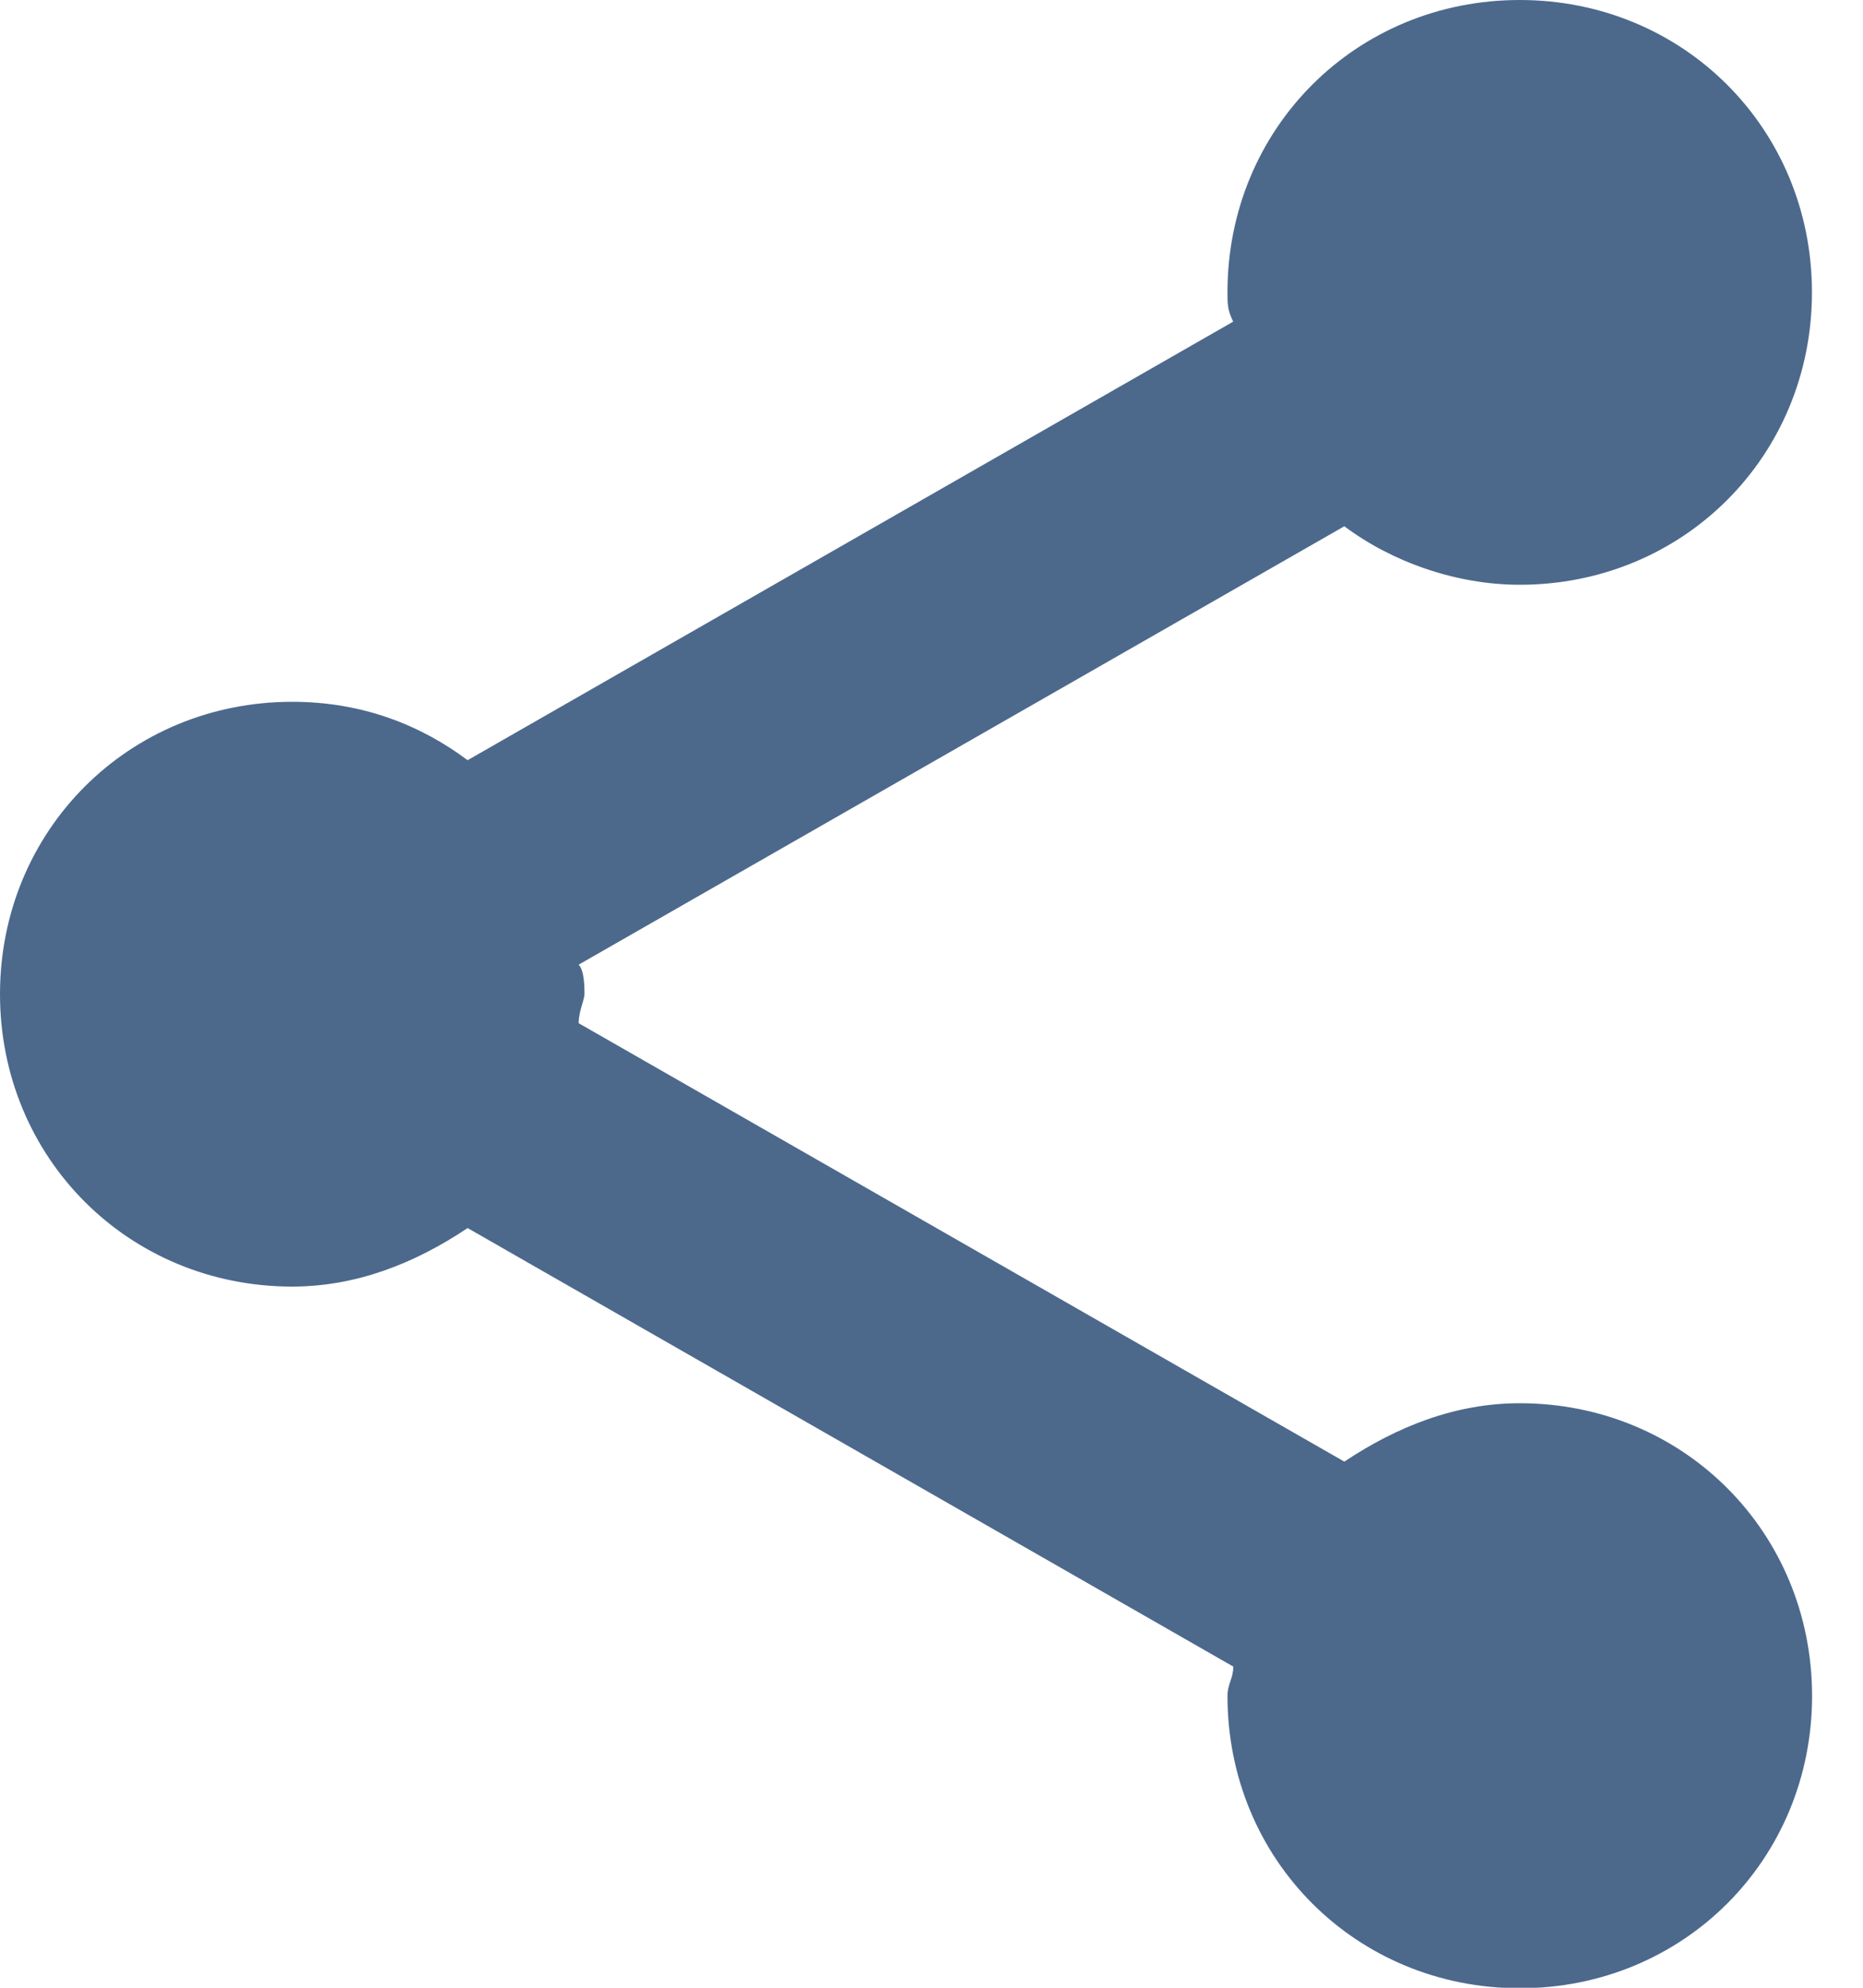 <?xml version="1.0" encoding="UTF-8"?>
<svg width="15px" height="16px" viewBox="0 0 15 16" version="1.1" xmlns="http://www.w3.org/2000/svg" xmlns:xlink="http://www.w3.org/1999/xlink">
    <!-- Generator: Sketch 53.2 (72643) - https://sketchapp.com -->
    <title>Fill 1</title>
    <desc>Created with Sketch.</desc>
    <g id="01.Tum_Sikayetler" stroke="none" stroke-width="1" fill="none" fill-rule="evenodd">
        <g id="01.00.01_TumSikayetler_BenzerSikayetlerAcik_M" transform="translate(-241, -1734)" fill="#4C698C">
            <g id="cont-[0v]" transform="translate(0, 70)">
                <g id="cont-[15v]" transform="translate(10, 0)">
                    <g id="comp-more-[0v]" transform="translate(0, 1152)">
                        <g id="complaint_card_mid_m-[0v]" transform="translate(5, 357)">
                            <g id="card-bottom-inf" transform="translate(0, 140)">
                                <g id="comments" transform="translate(226, 15)">
                                    <path d="M12.236,11.295 C11.718,11.295 11.248,11.483 10.824,11.765 L4.659,8.236 C4.659,8.142 4.706,8.048 4.706,8 C4.706,7.954 4.706,7.812 4.659,7.765 L10.824,4.236 C11.201,4.519 11.718,4.707 12.236,4.707 C13.553,4.707 14.589,3.672 14.589,2.353 C14.589,1.036 13.554,0 12.236,0 C10.918,0 9.883,1.035 9.883,2.353 C9.883,2.448 9.883,2.494 9.929,2.589 L3.765,6.119 C3.388,5.837 2.918,5.649 2.353,5.649 C1.036,5.649 0,6.684 0,8.002 C0,9.32 1.035,10.356 2.353,10.356 C2.871,10.356 3.342,10.168 3.765,9.885 L9.93,13.415 C9.93,13.509 9.883,13.556 9.883,13.65 C9.883,14.968 10.918,16.004 12.237,16.004 C13.554,16.004 14.59,14.969 14.59,13.65 C14.589,12.331 13.553,11.295 12.236,11.295 Z" id="Fill-1"></path>
                                </g>
                            </g>
                        </g>
                    </g>
                </g>
            </g>
        </g>
    </g>
</svg>